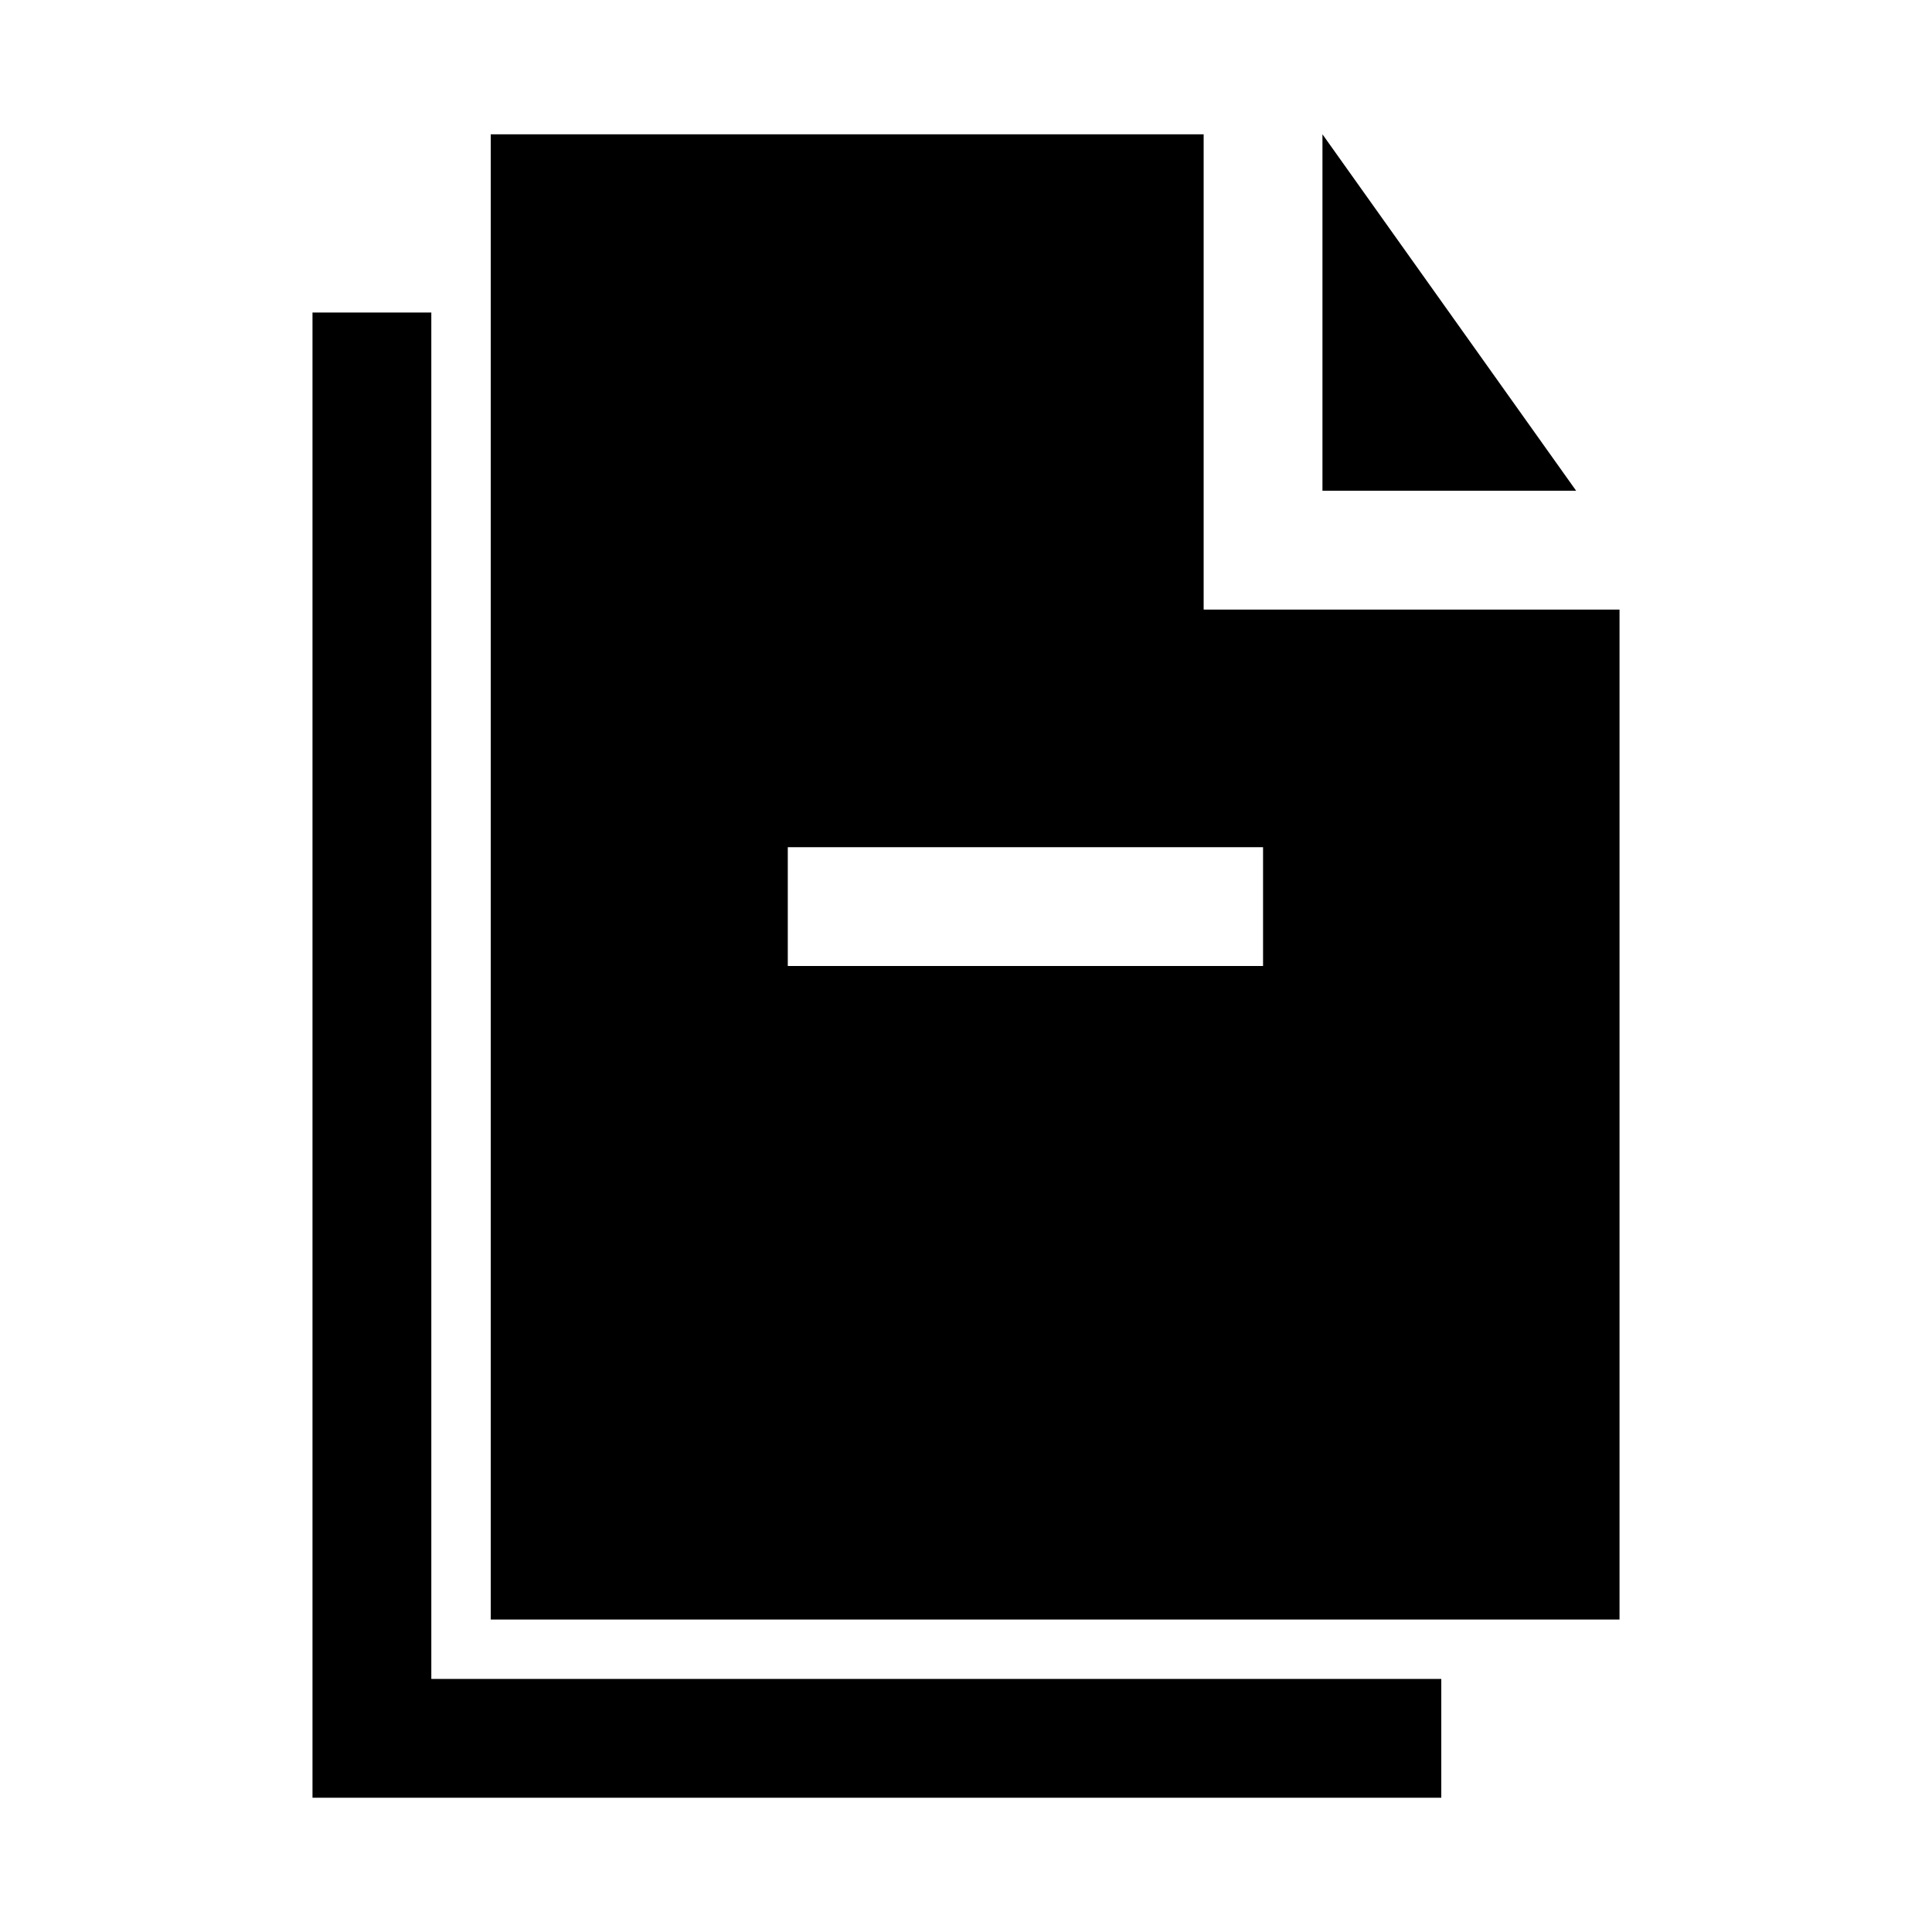 <?xml version="1.0" encoding="UTF-8"?>
<!-- Uploaded to: SVG Repo, www.svgrepo.com, Generator: SVG Repo Mixer Tools -->
<svg fill="#000000" width="800px" height="800px" version="1.1" viewBox="144 144 512 512" xmlns="http://www.w3.org/2000/svg">
 <path d="m462.98 305.54v-125.95h-188.93v393.6h299.14v-267.65zm15.742 94.465h-125.95v-31.488h125.95zm82.973-125.95h-67.23v-94.465zm-303.39 314.88h267.65v31.488h-299.14v-393.6h31.488z"/>
</svg>